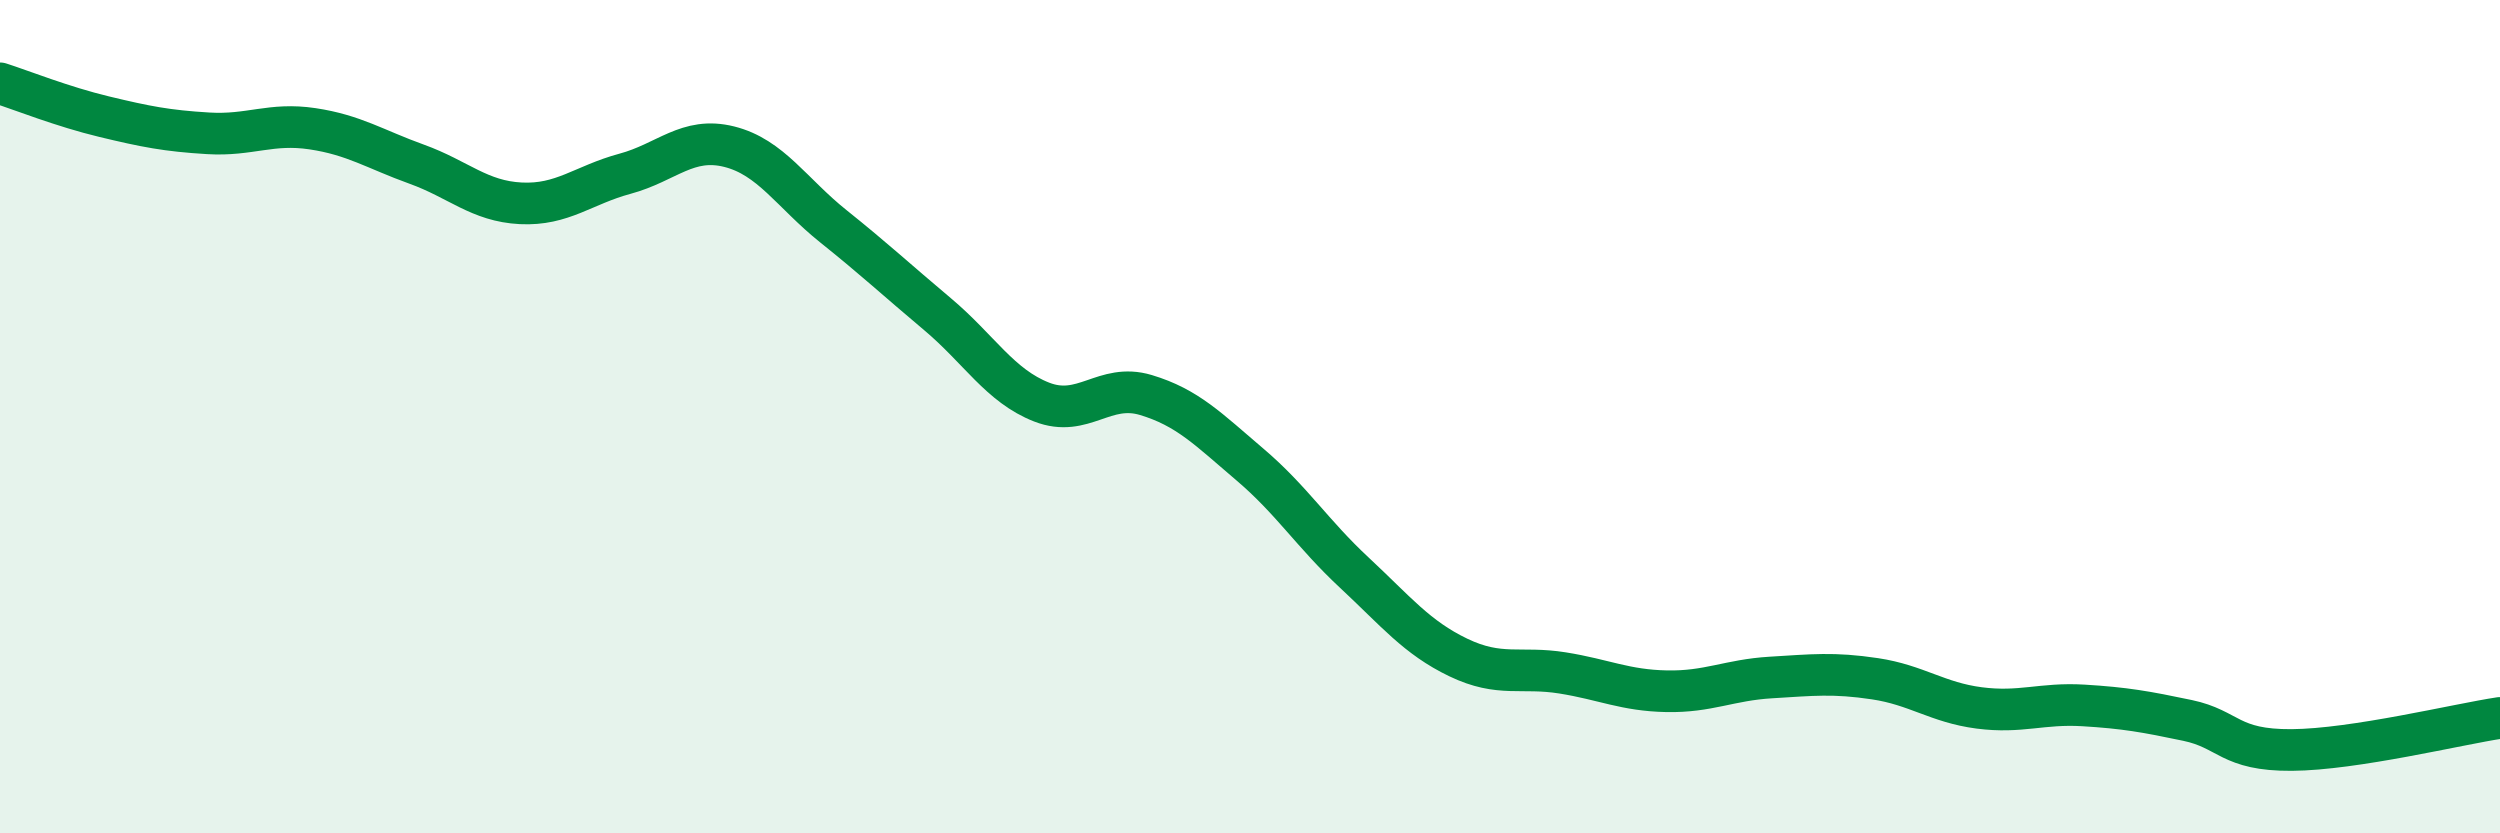 
    <svg width="60" height="20" viewBox="0 0 60 20" xmlns="http://www.w3.org/2000/svg">
      <path
        d="M 0,2 C 0.5,2.16 1.5,2.56 2.5,2.8 C 3.5,3.04 4,3.14 5,3.2 C 6,3.26 6.5,2.94 7.5,3.09 C 8.5,3.24 9,3.58 10,3.94 C 11,4.3 11.5,4.83 12.5,4.88 C 13.5,4.93 14,4.44 15,4.17 C 16,3.9 16.5,3.27 17.5,3.52 C 18.5,3.77 19,4.63 20,5.43 C 21,6.23 21.5,6.7 22.5,7.54 C 23.5,8.38 24,9.26 25,9.65 C 26,10.04 26.5,9.18 27.5,9.48 C 28.5,9.78 29,10.3 30,11.15 C 31,12 31.5,12.81 32.5,13.74 C 33.5,14.67 34,15.3 35,15.78 C 36,16.26 36.5,15.99 37.5,16.15 C 38.5,16.31 39,16.57 40,16.59 C 41,16.61 41.5,16.32 42.5,16.26 C 43.5,16.2 44,16.14 45,16.29 C 46,16.44 46.5,16.86 47.5,16.99 C 48.5,17.12 49,16.87 50,16.93 C 51,16.99 51.5,17.08 52.5,17.29 C 53.5,17.5 53.5,18.01 55,18 C 56.5,17.99 59,17.38 60,17.23L60 20L0 20Z"
        fill="#008740"
        opacity="0.1"
        stroke-linecap="round"
        stroke-linejoin="round"
      />
      <path
        d="M 0,2 C 0.5,2.16 1.5,2.56 2.5,2.8 C 3.5,3.04 4,3.14 5,3.2 C 6,3.26 6.5,2.94 7.5,3.09 C 8.5,3.24 9,3.58 10,3.94 C 11,4.3 11.5,4.83 12.5,4.88 C 13.5,4.93 14,4.44 15,4.17 C 16,3.9 16.5,3.27 17.5,3.52 C 18.5,3.77 19,4.63 20,5.43 C 21,6.23 21.5,6.7 22.5,7.54 C 23.5,8.38 24,9.26 25,9.65 C 26,10.04 26.5,9.18 27.5,9.48 C 28.5,9.78 29,10.3 30,11.15 C 31,12 31.5,12.81 32.5,13.74 C 33.5,14.67 34,15.3 35,15.78 C 36,16.26 36.5,15.99 37.5,16.15 C 38.5,16.31 39,16.57 40,16.59 C 41,16.61 41.5,16.32 42.5,16.26 C 43.5,16.2 44,16.14 45,16.29 C 46,16.44 46.5,16.86 47.5,16.99 C 48.5,17.12 49,16.87 50,16.93 C 51,16.99 51.5,17.08 52.5,17.29 C 53.5,17.5 53.5,18.01 55,18 C 56.5,17.99 59,17.38 60,17.23"
        stroke="#008740"
        stroke-width="1"
        fill="none"
        stroke-linecap="round"
        stroke-linejoin="round"
      />
    </svg>
  